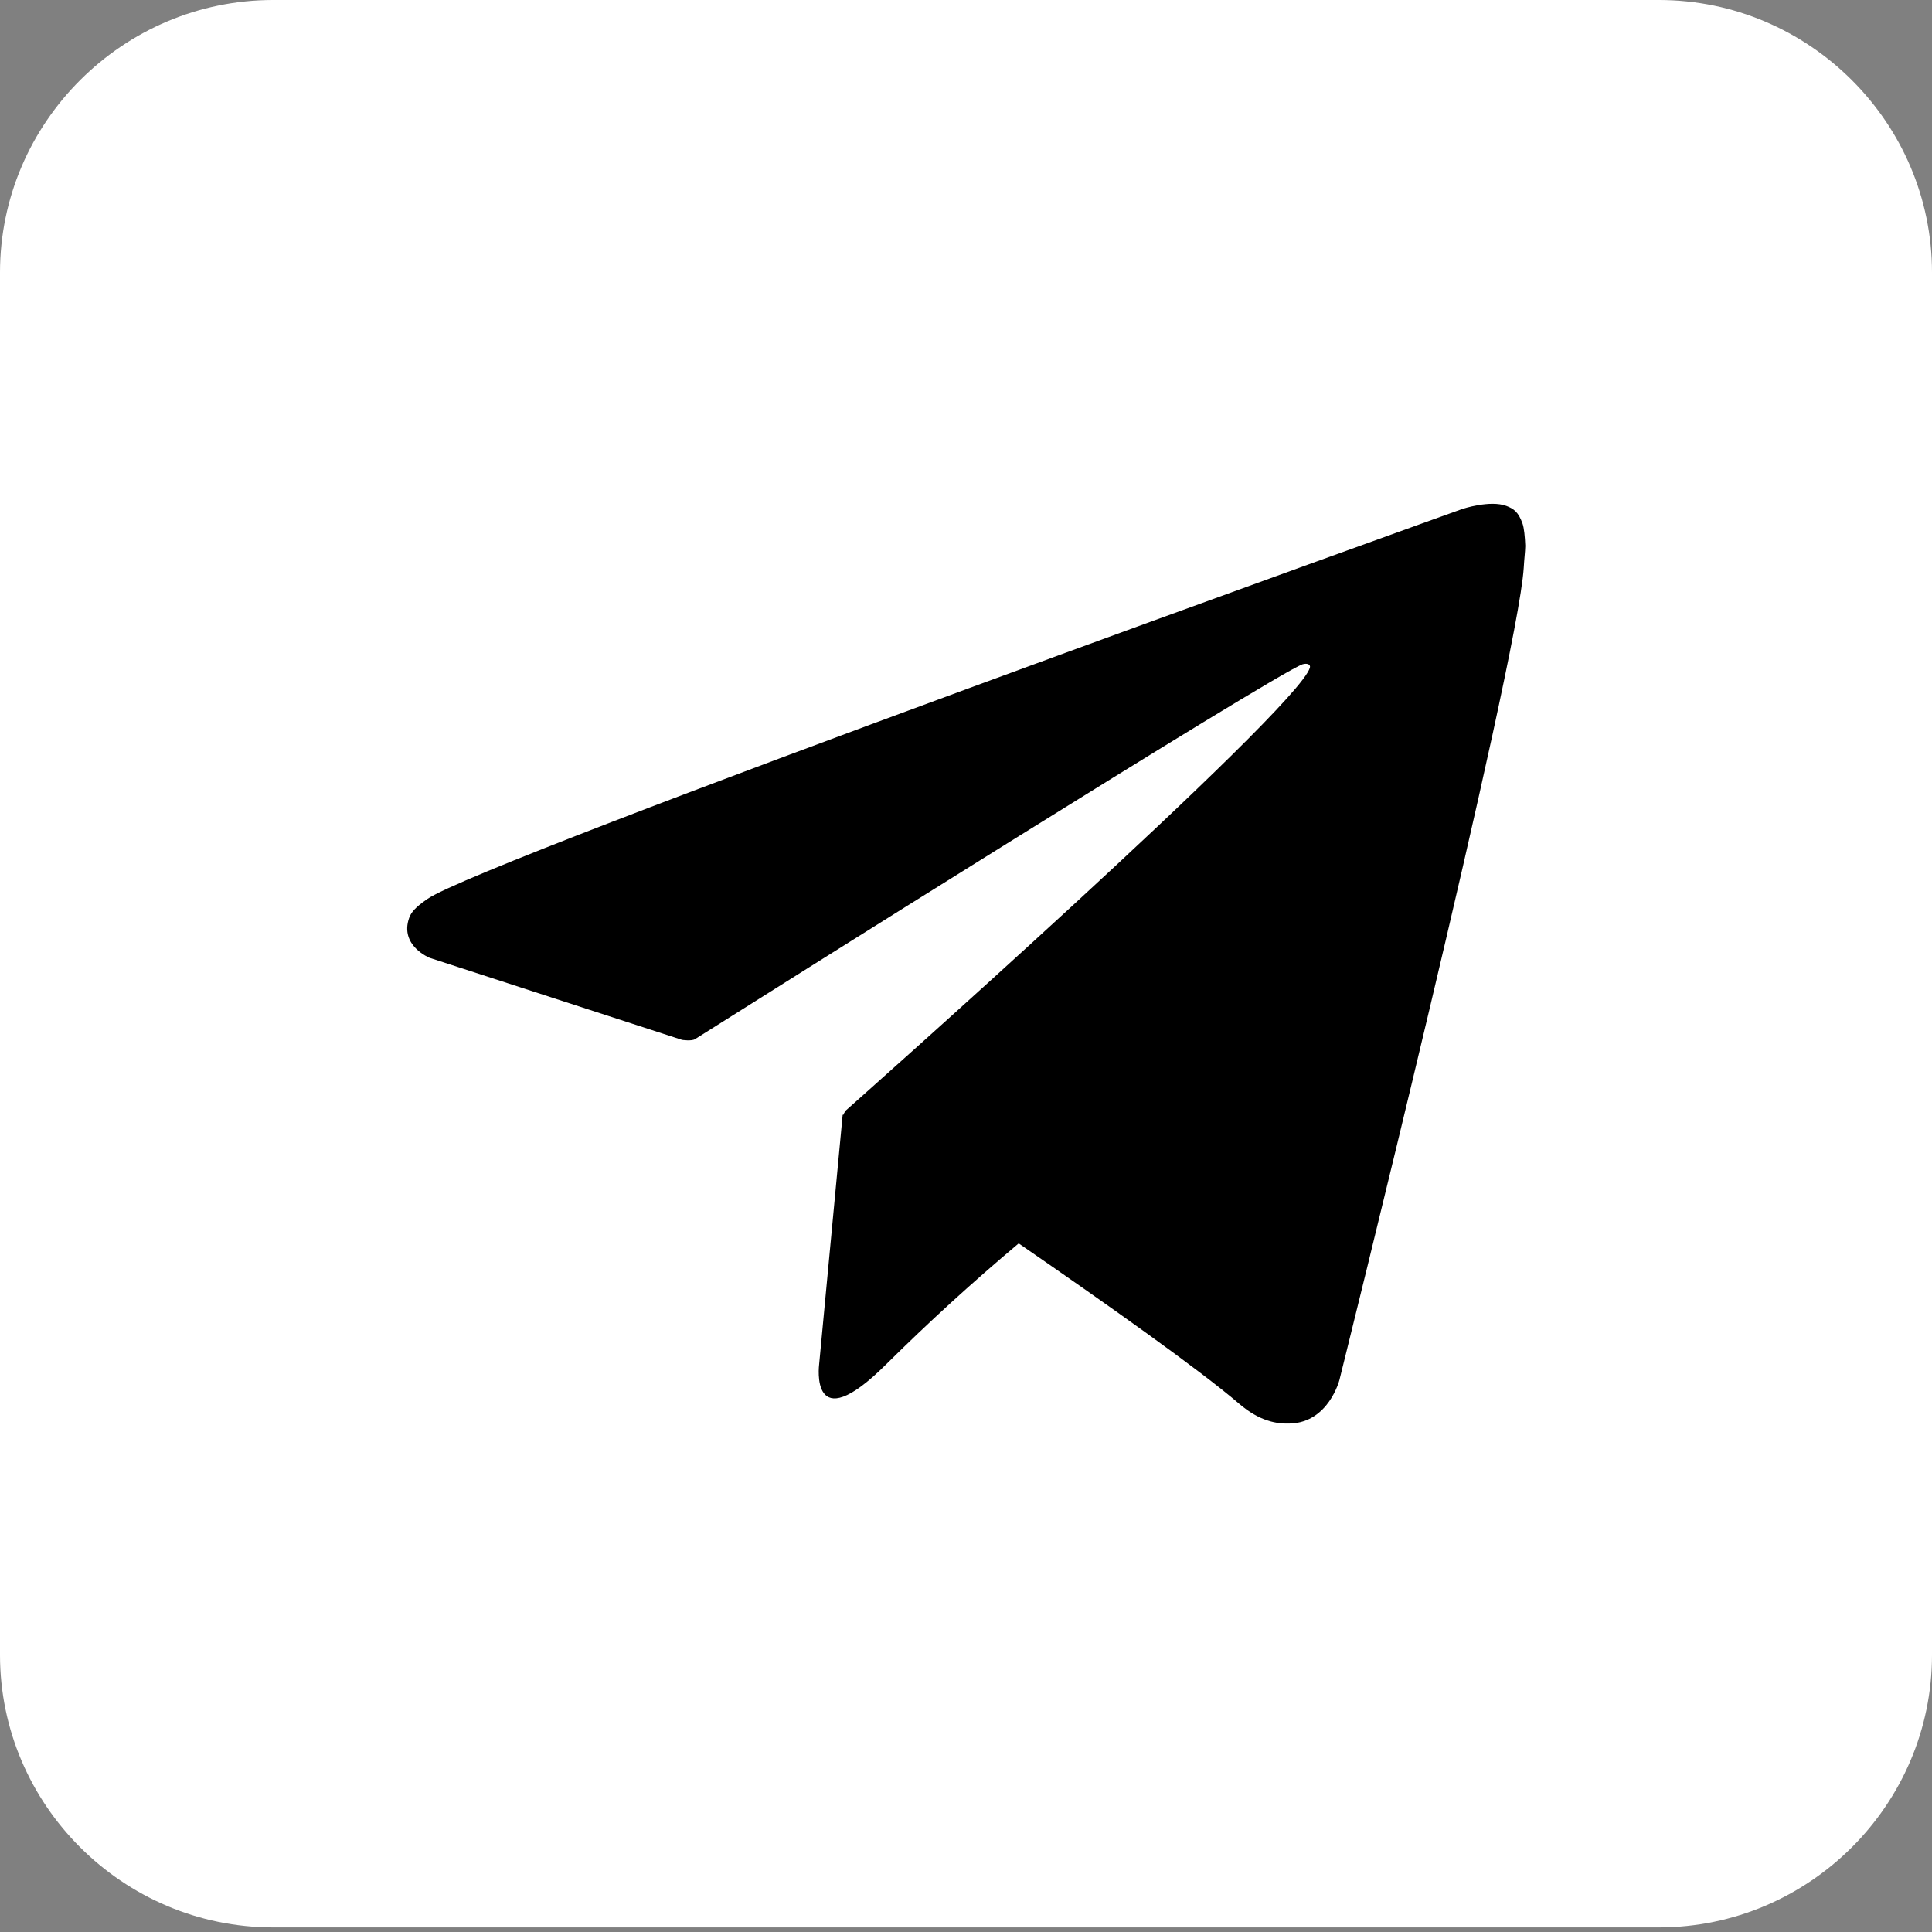 <svg width="48" height="48" viewBox="0 0 48 48" fill="none" xmlns="http://www.w3.org/2000/svg">
<rect x="0" y="0" width="48" height="48" fill="#808080" stroke="none"/>
<g clip-path="url(#clip0_1_3)">
<path d="M41.215 47.886H6.785C3.053 47.886 0 44.84 0 41.117V6.769C0 3.046 3.053 0 6.785 0H41.215C44.947 0 48 3.046 48 6.769V41.117C48 44.84 44.947 47.886 41.215 47.886Z" fill="white"/>
<path d="M37.827 13.009C37.725 12.721 37.611 12.64 37.424 12.569C37.017 12.417 36.331 12.645 36.331 12.645C36.331 12.645 12.002 21.368 10.615 22.337C10.314 22.545 10.216 22.667 10.165 22.806C9.923 23.496 10.674 23.797 10.674 23.797L16.947 25.836C16.947 25.836 17.18 25.87 17.264 25.819C18.689 24.918 31.615 16.778 32.361 16.504C32.479 16.47 32.565 16.507 32.544 16.588C32.247 17.633 21.017 27.587 21.017 27.587C21.017 27.587 20.975 27.638 20.95 27.701L20.936 27.693L20.351 33.899C20.351 33.899 20.105 35.799 22.014 33.899C23.07 32.852 24.169 31.849 25.309 30.892C27.463 32.376 29.787 34.018 30.788 34.877C31.292 35.308 31.712 35.381 32.059 35.367C33.01 35.334 33.277 34.288 33.277 34.288C33.277 34.288 37.709 16.486 37.857 14.104C37.87 13.872 37.891 13.724 37.895 13.563C37.887 13.338 37.865 13.115 37.827 13.009Z" fill="black"/>
</g>
<defs>
<clipPath id="clip0_1_3">
<rect width="48" height="48" fill="white"/>
</clipPath>
</defs>
</svg>
